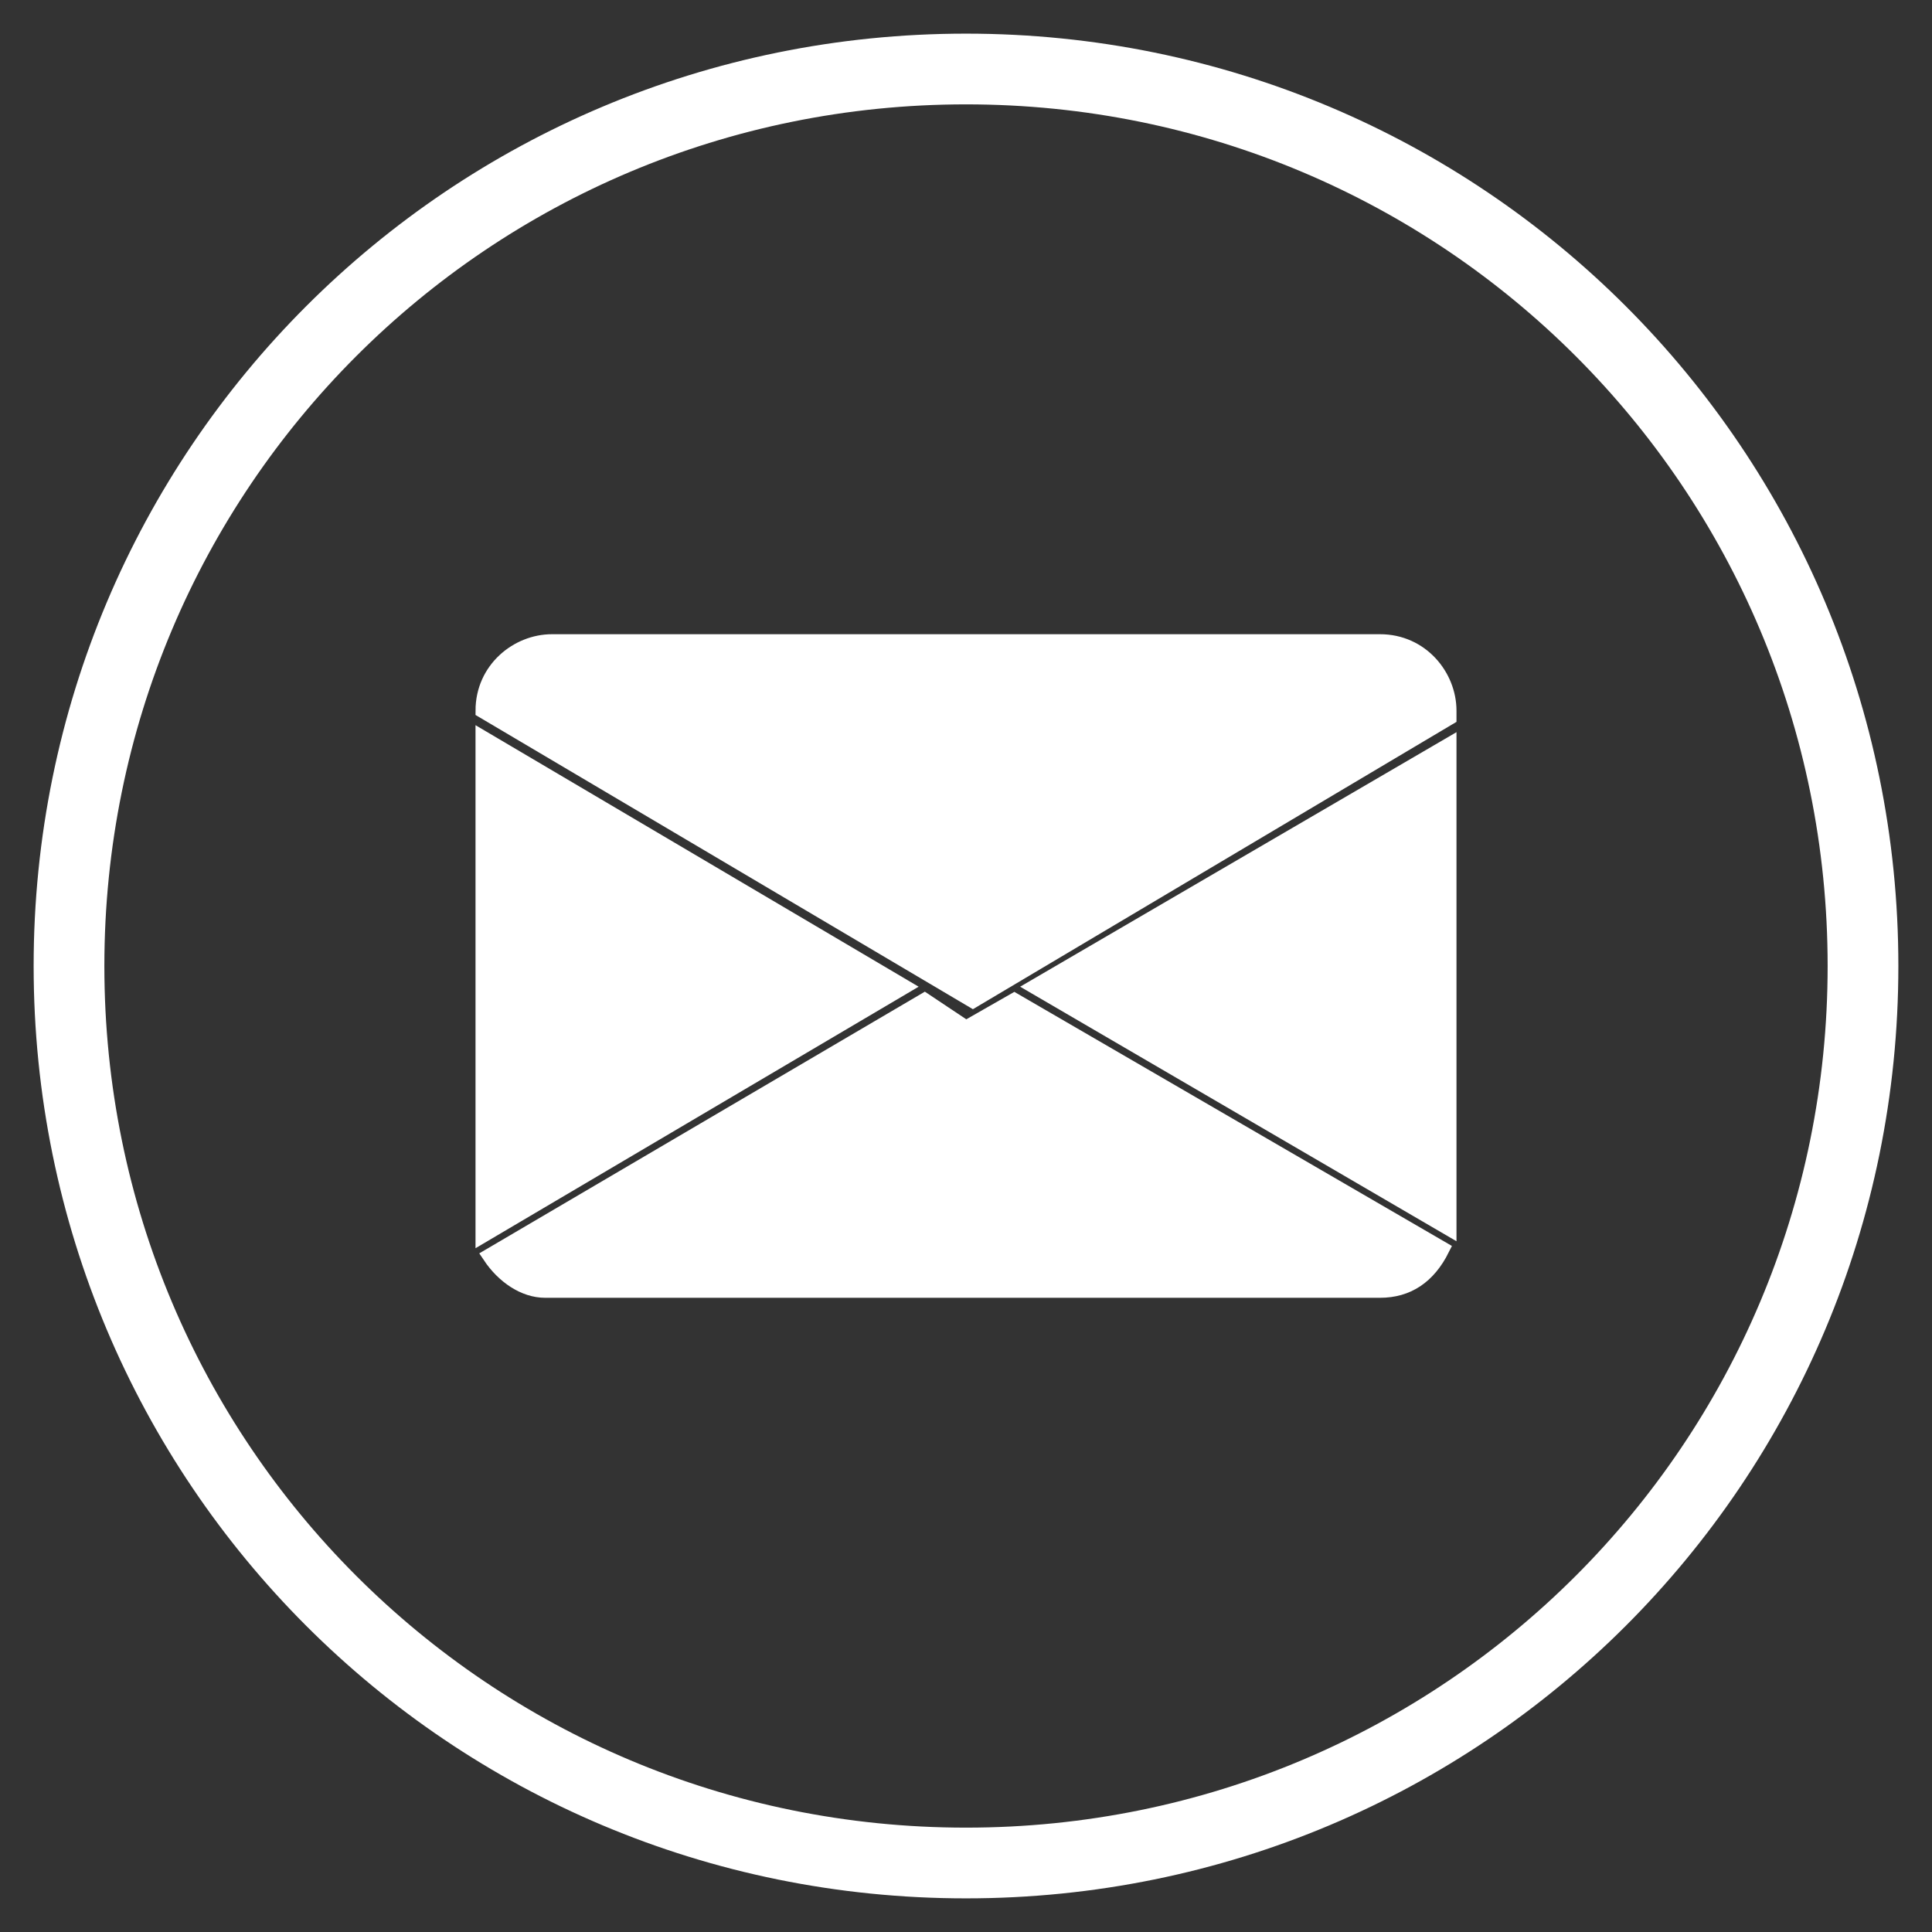 <?xml version="1.0" encoding="utf-8"?>
<!-- Generator: Adobe Illustrator 23.0.0, SVG Export Plug-In . SVG Version: 6.00 Build 0)  -->
<svg version="1.1" id="katman_1" xmlns="http://www.w3.org/2000/svg" xmlns:xlink="http://www.w3.org/1999/xlink" x="0px" y="0px"
	 viewBox="0 0 28 28" style="enable-background:new 0 0 28 28;" xml:space="preserve">
<rect x="0" y="0" width="28" height="28" fill="#333333" stroke="none"/>
<style type="text/css">
	.st0{fill:none;stroke:#FFFFFF;stroke-width:1.025;stroke-miterlimit:10;}
	.st1{fill:#FFFFFF;stroke:#FFFFFF;stroke-width:0.217;stroke-miterlimit:10;}
</style>
<g>
	<path id="XMLID_103_" class="st0" d="M14,27L14,27C6.8,27,1,21.2,1,14l0,0C1,6.8,6.8,1,14,1l0,0c7.2,0,13,5.8,13,13l0,0
		C27,21.2,21.2,27,14,27z"/>
	<g>
		<g>
			<path class="st1" d="M7,17.9l6.1-3.6L7,10.7v7C7,17.8,7,17.8,7,17.9z"/>
			<path class="st1" d="M13.4,14.5l-6.3,3.7c0.2,0.3,0.5,0.5,0.8,0.5H20c0.4,0,0.7-0.2,0.9-0.6l-6.2-3.6L14,14.9L13.4,14.5z"/>
			<path class="st1" d="M21,17.7v-6.9l-6,3.5l6,3.5C21,17.8,21,17.7,21,17.7z"/>
			<path class="st1" d="M8,9.3c-0.5,0-1,0.4-1,1l0,0l7.1,4.2l6.9-4.1v-0.1c0-0.5-0.4-1-1-1C20,9.3,8,9.3,8,9.3z"/>
		</g>
	</g>
</g>
</svg>
